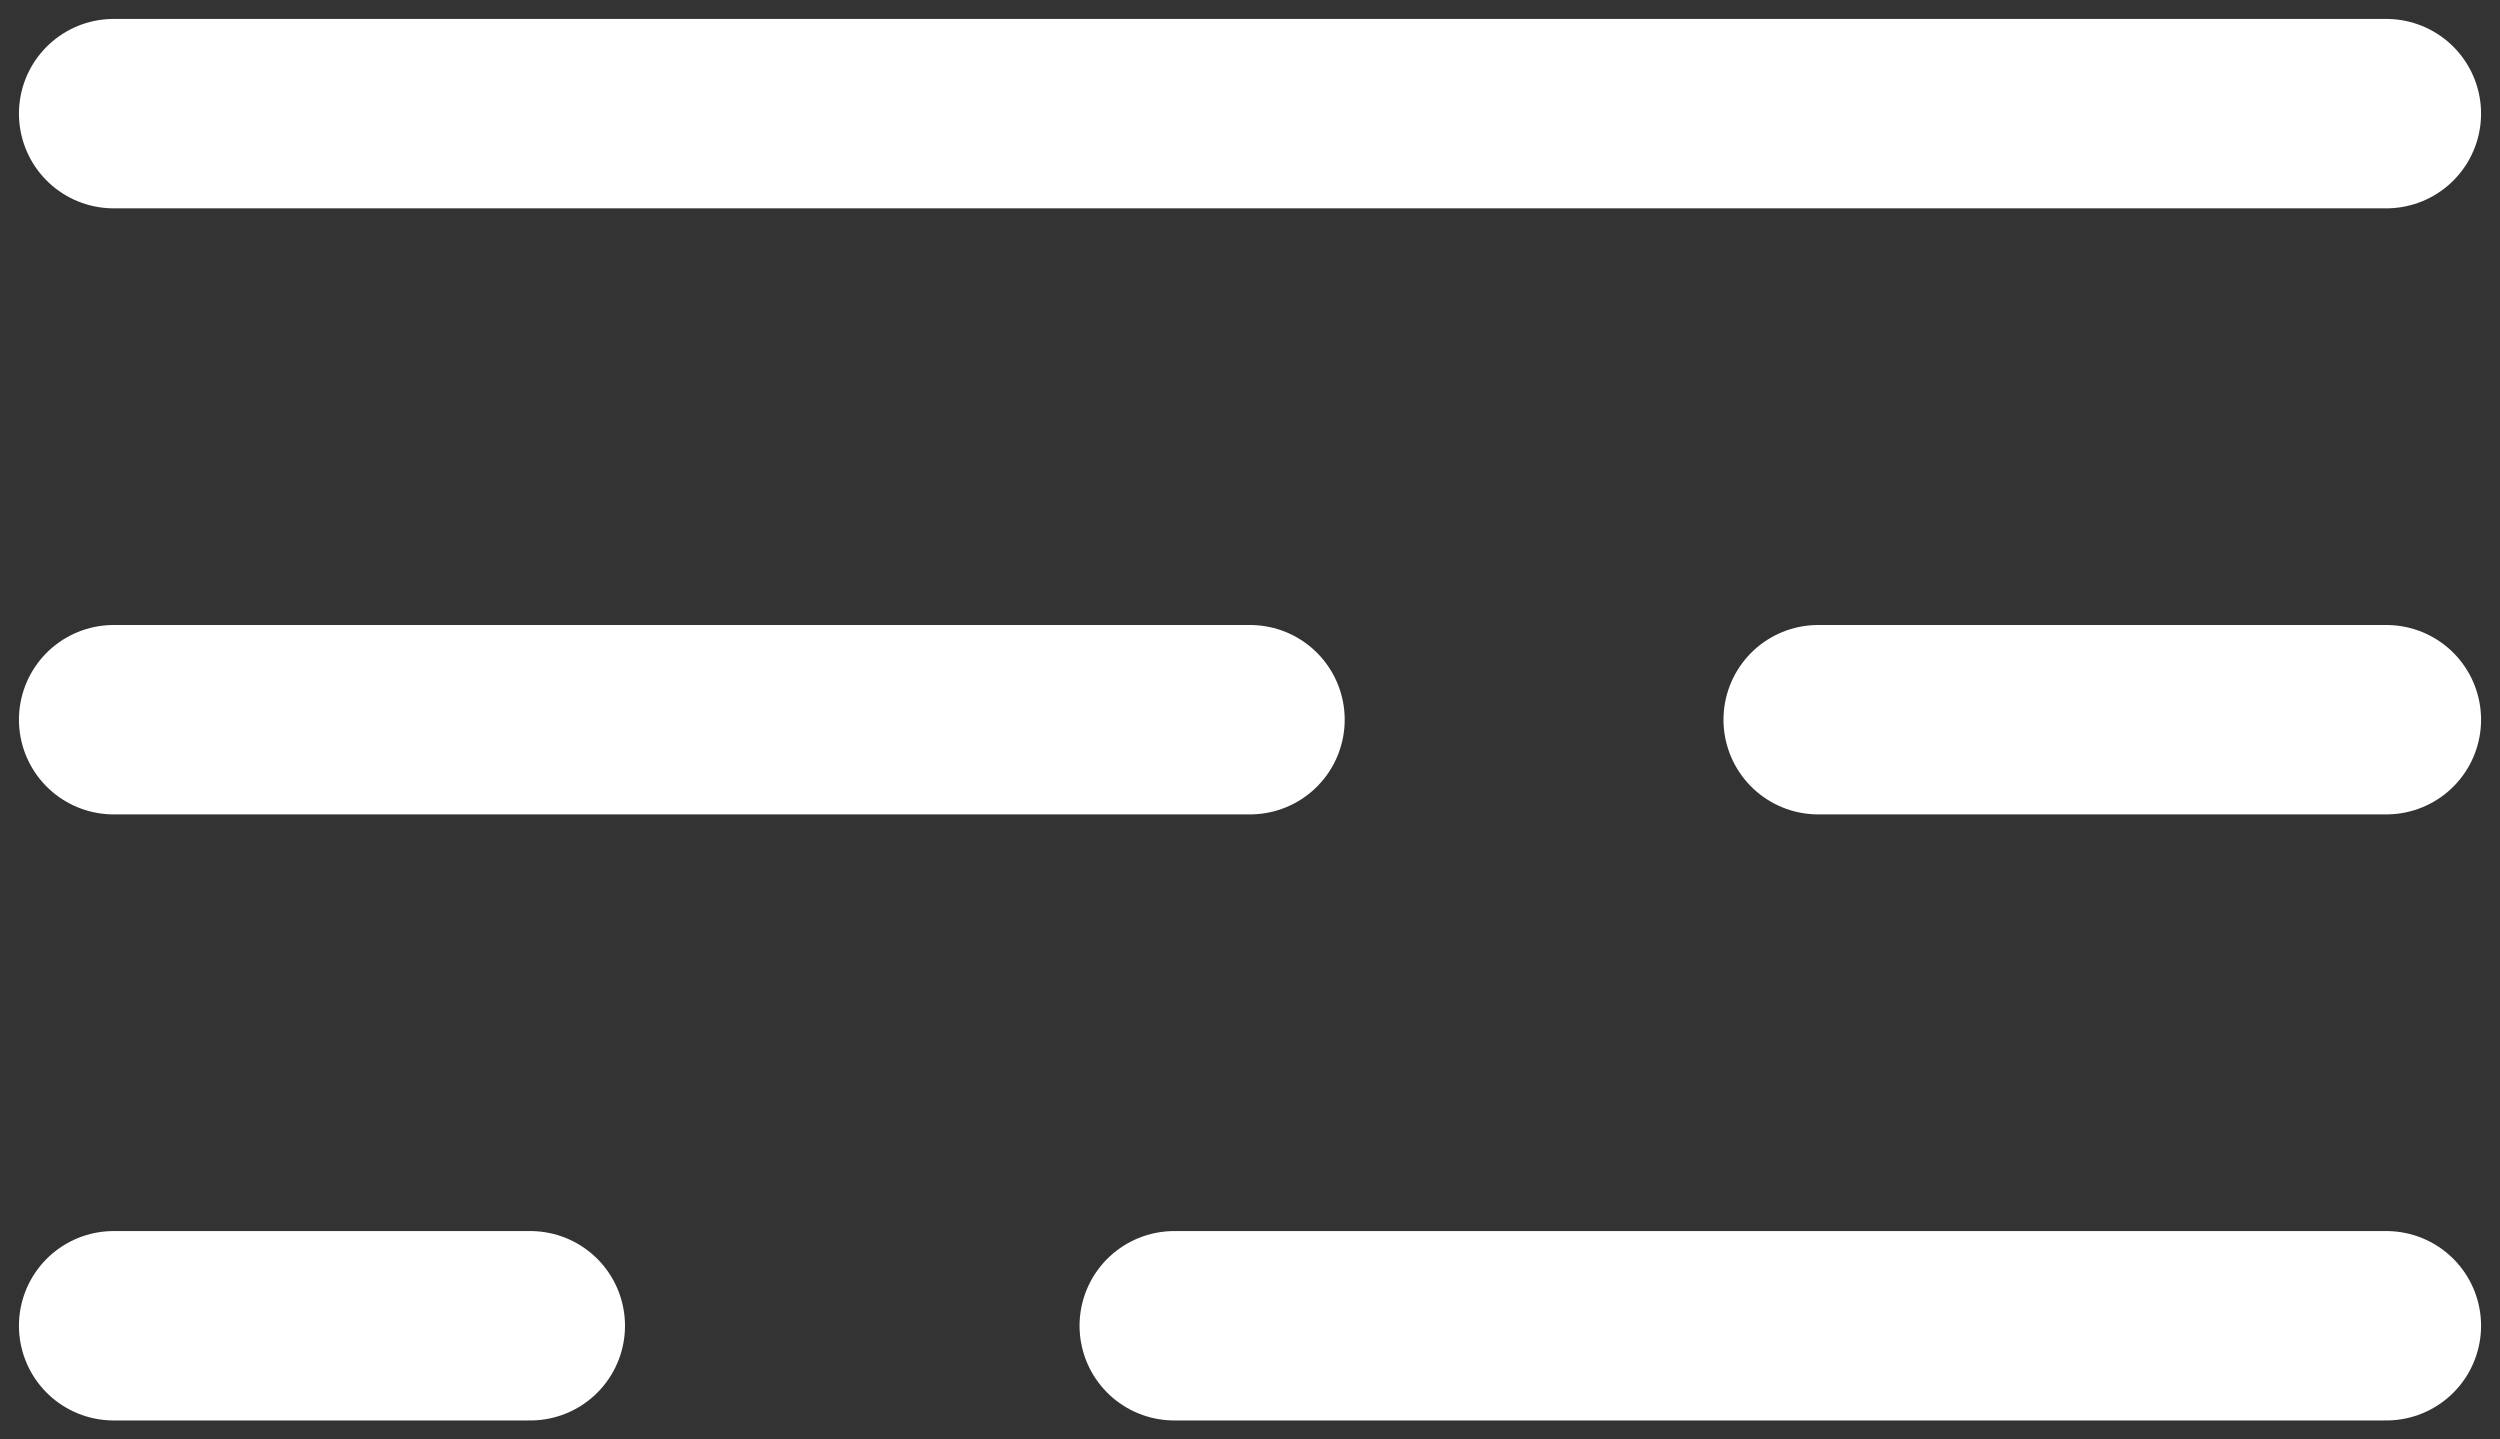 <svg xmlns="http://www.w3.org/2000/svg" width="66" height="38" viewBox="0 0 66 38"><rect x="0" y="0" width="66" height="38" fill="#333333" stroke="none"/><path fill="none" stroke="#fff" stroke-linecap="round" stroke-miterlimit="20" stroke-width="5" d="M3 3h60M3 19h30M48 19h15M31 35h32M3 35h11"/></svg>